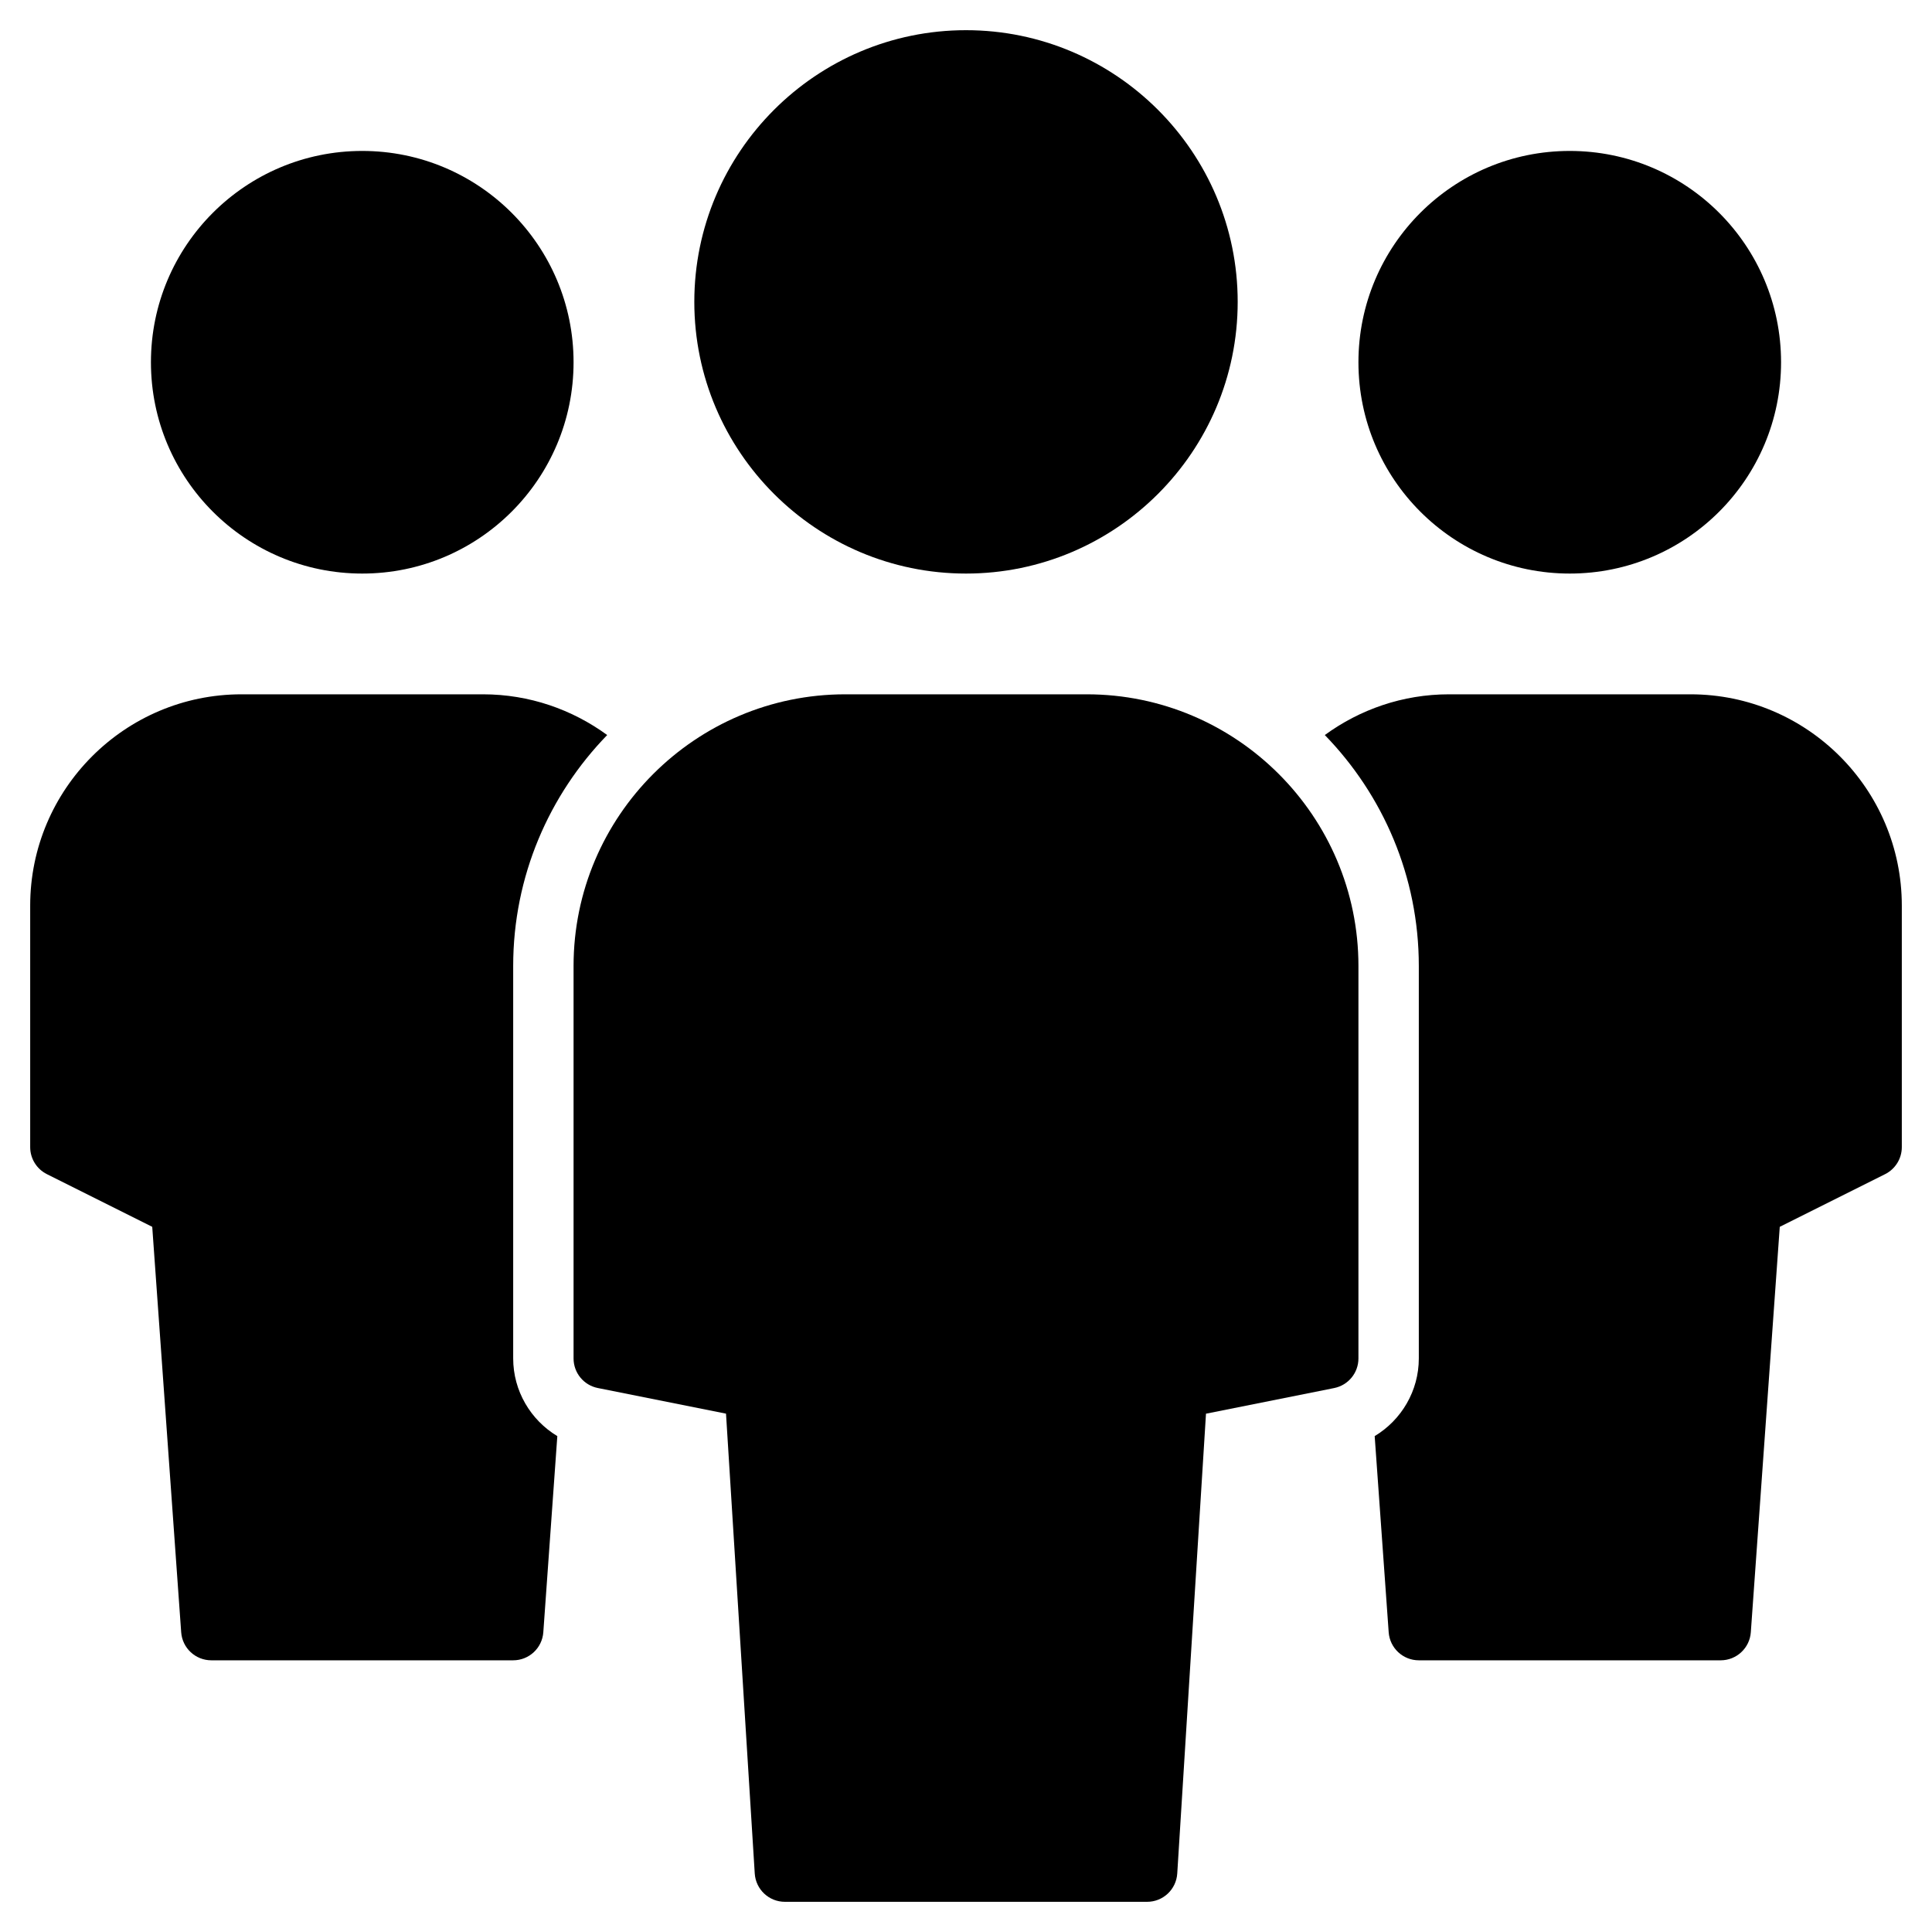 <svg xmlns="http://www.w3.org/2000/svg" xmlns:xlink="http://www.w3.org/1999/xlink" x="0px" y="0px" width="64px" height="64px" viewBox="0 0 64 64"><g transform="translate(0, 0)"><circle data-color="color-2" fill="#000000" cx="12" cy="12" r="7"></circle>
<path data-color="color-2" fill="#000000" d="M17,45V32c0-2.973,1.19-5.67,3.114-7.651C18.957,23.505,17.538,23,16,23H8c-3.86,0-7,3.14-7,7
	v8c0,0.379,0.214,0.725,0.553,0.895l3.49,1.745l0.959,13.432C6.04,54.595,6.476,55,7,55h10c0.524,0,0.96-0.405,0.998-0.929
	l0.464-6.498C17.578,47.042,17,46.076,17,45z"></path>
<circle data-color="color-2" fill="#000000" cx="52" cy="12" r="7"></circle>
<path data-color="color-2" fill="#000000" d="M47,45V32c0-2.973-1.19-5.67-3.114-7.651C45.043,23.505,46.462,23,48,23h8c3.86,0,7,3.14,7,7
	v8c0,0.379-0.214,0.725-0.553,0.895l-3.49,1.745l-0.959,13.432C57.96,54.595,57.524,55,57,55H47c-0.524,0-0.96-0.405-0.998-0.929
	l-0.464-6.498C46.422,47.042,47,46.076,47,45z"></path>
<path fill="#000000" d="M36,23h-8c-4.962,0-9,4.038-9,9v13c0,0.477,0.336,0.887,0.804,0.98l4.246,0.849l0.952,15.233
	C25.035,62.589,25.472,63,26,63h12c0.528,0,0.965-0.411,0.998-0.938L39.95,46.83l4.246-0.849C44.664,45.887,45,45.477,45,45V32
	C45,27.038,40.962,23,36,23z"></path>
<path fill="#000000" d="M32,19c4.962,0,9-4.038,9-9s-4.038-9-9-9s-9,4.038-9,9S27.038,19,32,19z"></path></g></svg>